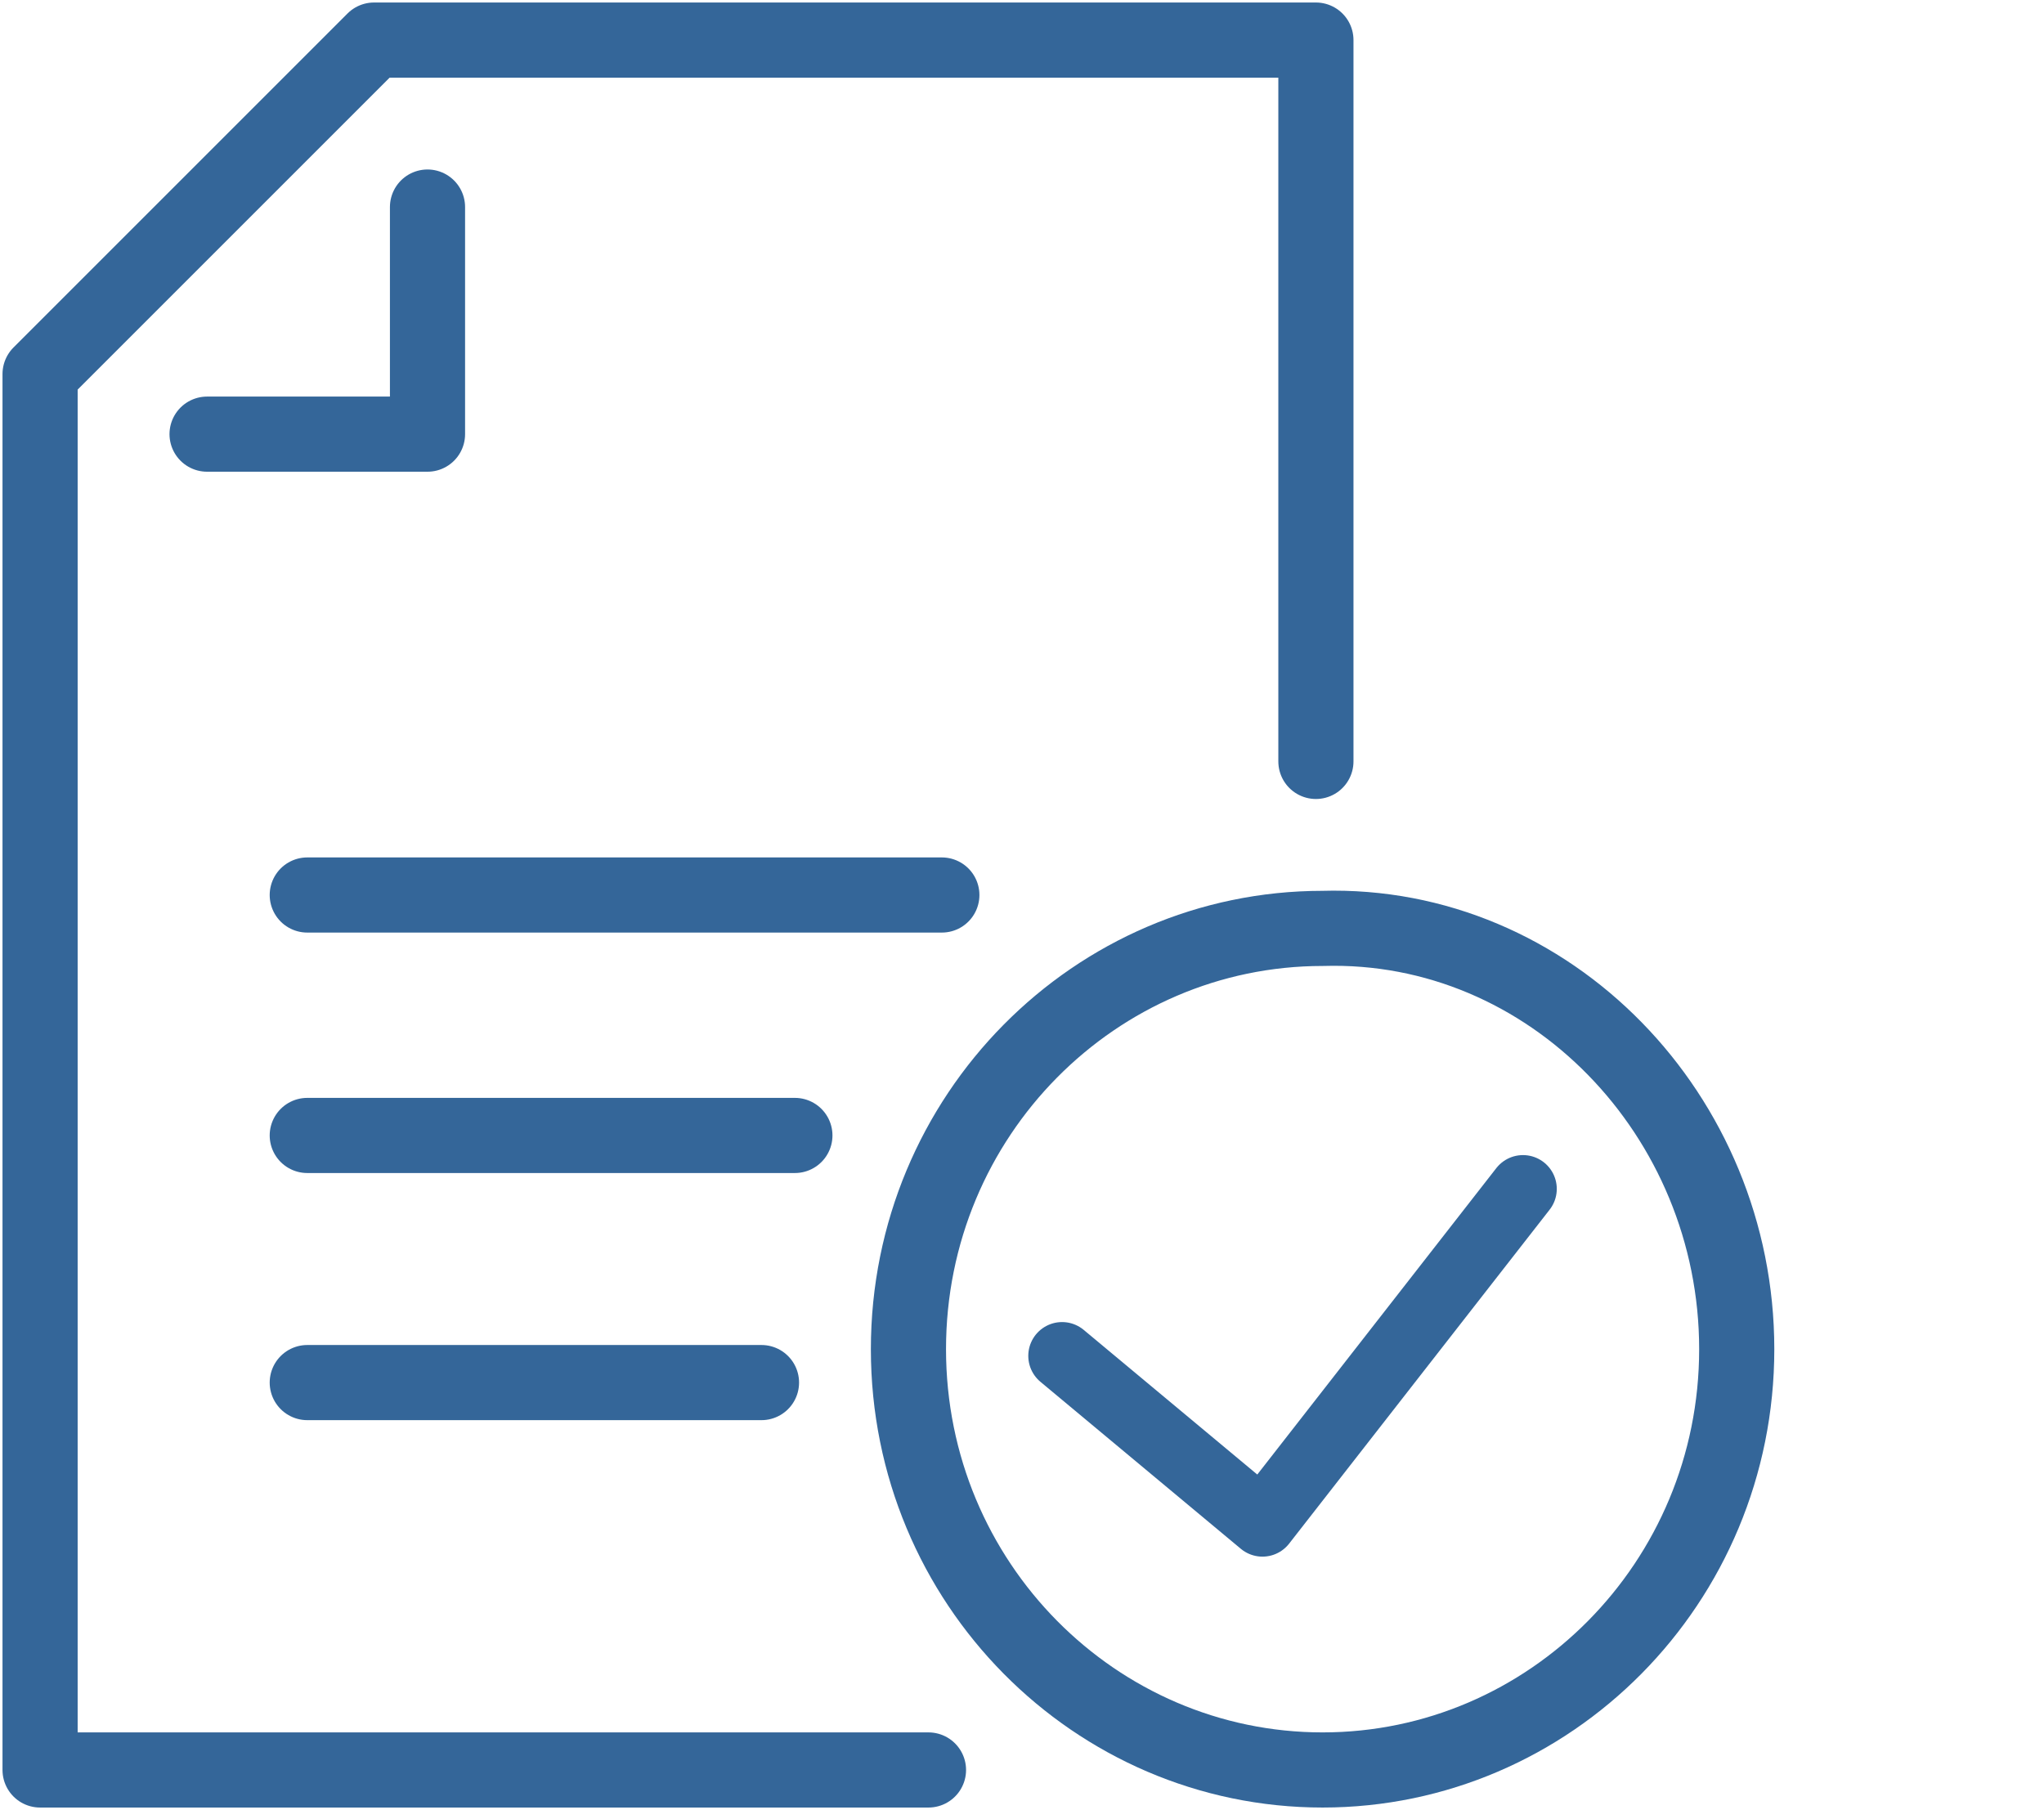 <?xml version="1.0" encoding="utf-8"?>
<!-- Generator: Adobe Illustrator 24.3.0, SVG Export Plug-In . SVG Version: 6.00 Build 0)  -->
<svg version="1.1" id="Calque_1" xmlns="http://www.w3.org/2000/svg" xmlns:xlink="http://www.w3.org/1999/xlink" x="0px" y="0px"
	 viewBox="0 0 30.6 27.1" style="enable-background:new 0 0 30.6 27.1;" xml:space="preserve">
<style type="text/css">
	.st0{display:none;}
	.st1{display:inline;fill:none;stroke:#346699;stroke-width:1.125;stroke-linecap:round;stroke-linejoin:round;}
	.st2{fill:none;stroke:#346699;stroke-width:1.125;stroke-linecap:round;stroke-linejoin:round;}
	.st3{fill:none;stroke:#346699;stroke-width:1.012;stroke-linecap:round;stroke-linejoin:round;}
</style>
<g id="Calque_1_1_" class="st0">
	<path class="st1" d="M20.1,9V2.4c0-1-0.8-1.8-1.8-1.8H5.6L0.6,5v19.8c0,1,0.8,1.7,1.8,1.8h10"/>
	<polyline class="st1" points="6.4,0.9 6.4,6.4 3.3,6.4 	"/>
	<path class="st1" d="M20.1,25.4"/>
	<path class="st1" d="M20.1,23.6c-2.2,0-4.2,1.1-5.3,2.9h10.6C24.2,24.7,22.2,23.6,20.1,23.6z"/>
	<line class="st1" x1="20" y1="21.8" x2="20" y2="10.8"/>
	<path class="st1" d="M29,11.3c0-0.1-0.4,1.5-2.7,0.7L26,11.9c-1.9-0.7-3.9-1.1-5.9-1l0,0c-2-0.1-4,0.3-5.9,1L13.9,12
		c-2.3,0.8-2.8-0.8-2.7-0.7"/>
	<path class="st1" d="M16.5,18.5c0,1.3-1.5,2.3-3.2,2.3s-3.2-1-3.2-2.3s3.2-6.2,3.2-6.2S16.5,17.2,16.5,18.5z"/>
	<line class="st1" x1="10.3" y1="17.6" x2="16.2" y2="17.6"/>
	<path class="st1" d="M30.1,18.5c0,1.3-1.4,2.3-3.2,2.3s-3.2-1-3.2-2.3s3.2-6.2,3.2-6.2S30.1,17.2,30.1,18.5z"/>
	<line class="st1" x1="24" y1="17.6" x2="29.8" y2="17.6"/>
</g>
<g id="Calque_2_1_">
	<g>
		<g>
			<g>
				<g>
					<g>
						<g>
							<line class="st2" x1="4.6" y1="13.4" x2="14.1" y2="13.4"/>
						</g>
						<g>
							<line class="st2" x1="4.6" y1="17" x2="11.9" y2="17"/>
						</g>
						<g>
							<line class="st2" x1="4.6" y1="20.7" x2="11.4" y2="20.7"/>
						</g>
					</g>
				</g>
			</g>
			<g>
				<polyline class="st2" points="6.4,3.1 6.4,6.5 3.1,6.5 				"/>
				<g>
					<polyline class="st2" points="19.7,11.4 19.7,0.6 5.6,0.6 0.6,5.6 0.6,26.5 13.9,26.5 					"/>
				</g>
			</g>
		</g>
		<path class="st2" d="M26,20.2c0,3.5-2.8,6.3-6.2,6.3s-6.2-2.8-6.2-6.3s2.8-6.3,6.2-6.3C23.2,13.8,26,16.7,26,20.2z"/>
	</g>
</g>
<polyline class="st3" points="15.9,20.3 18.9,22.8 22.8,17.8 "/>
</svg>
